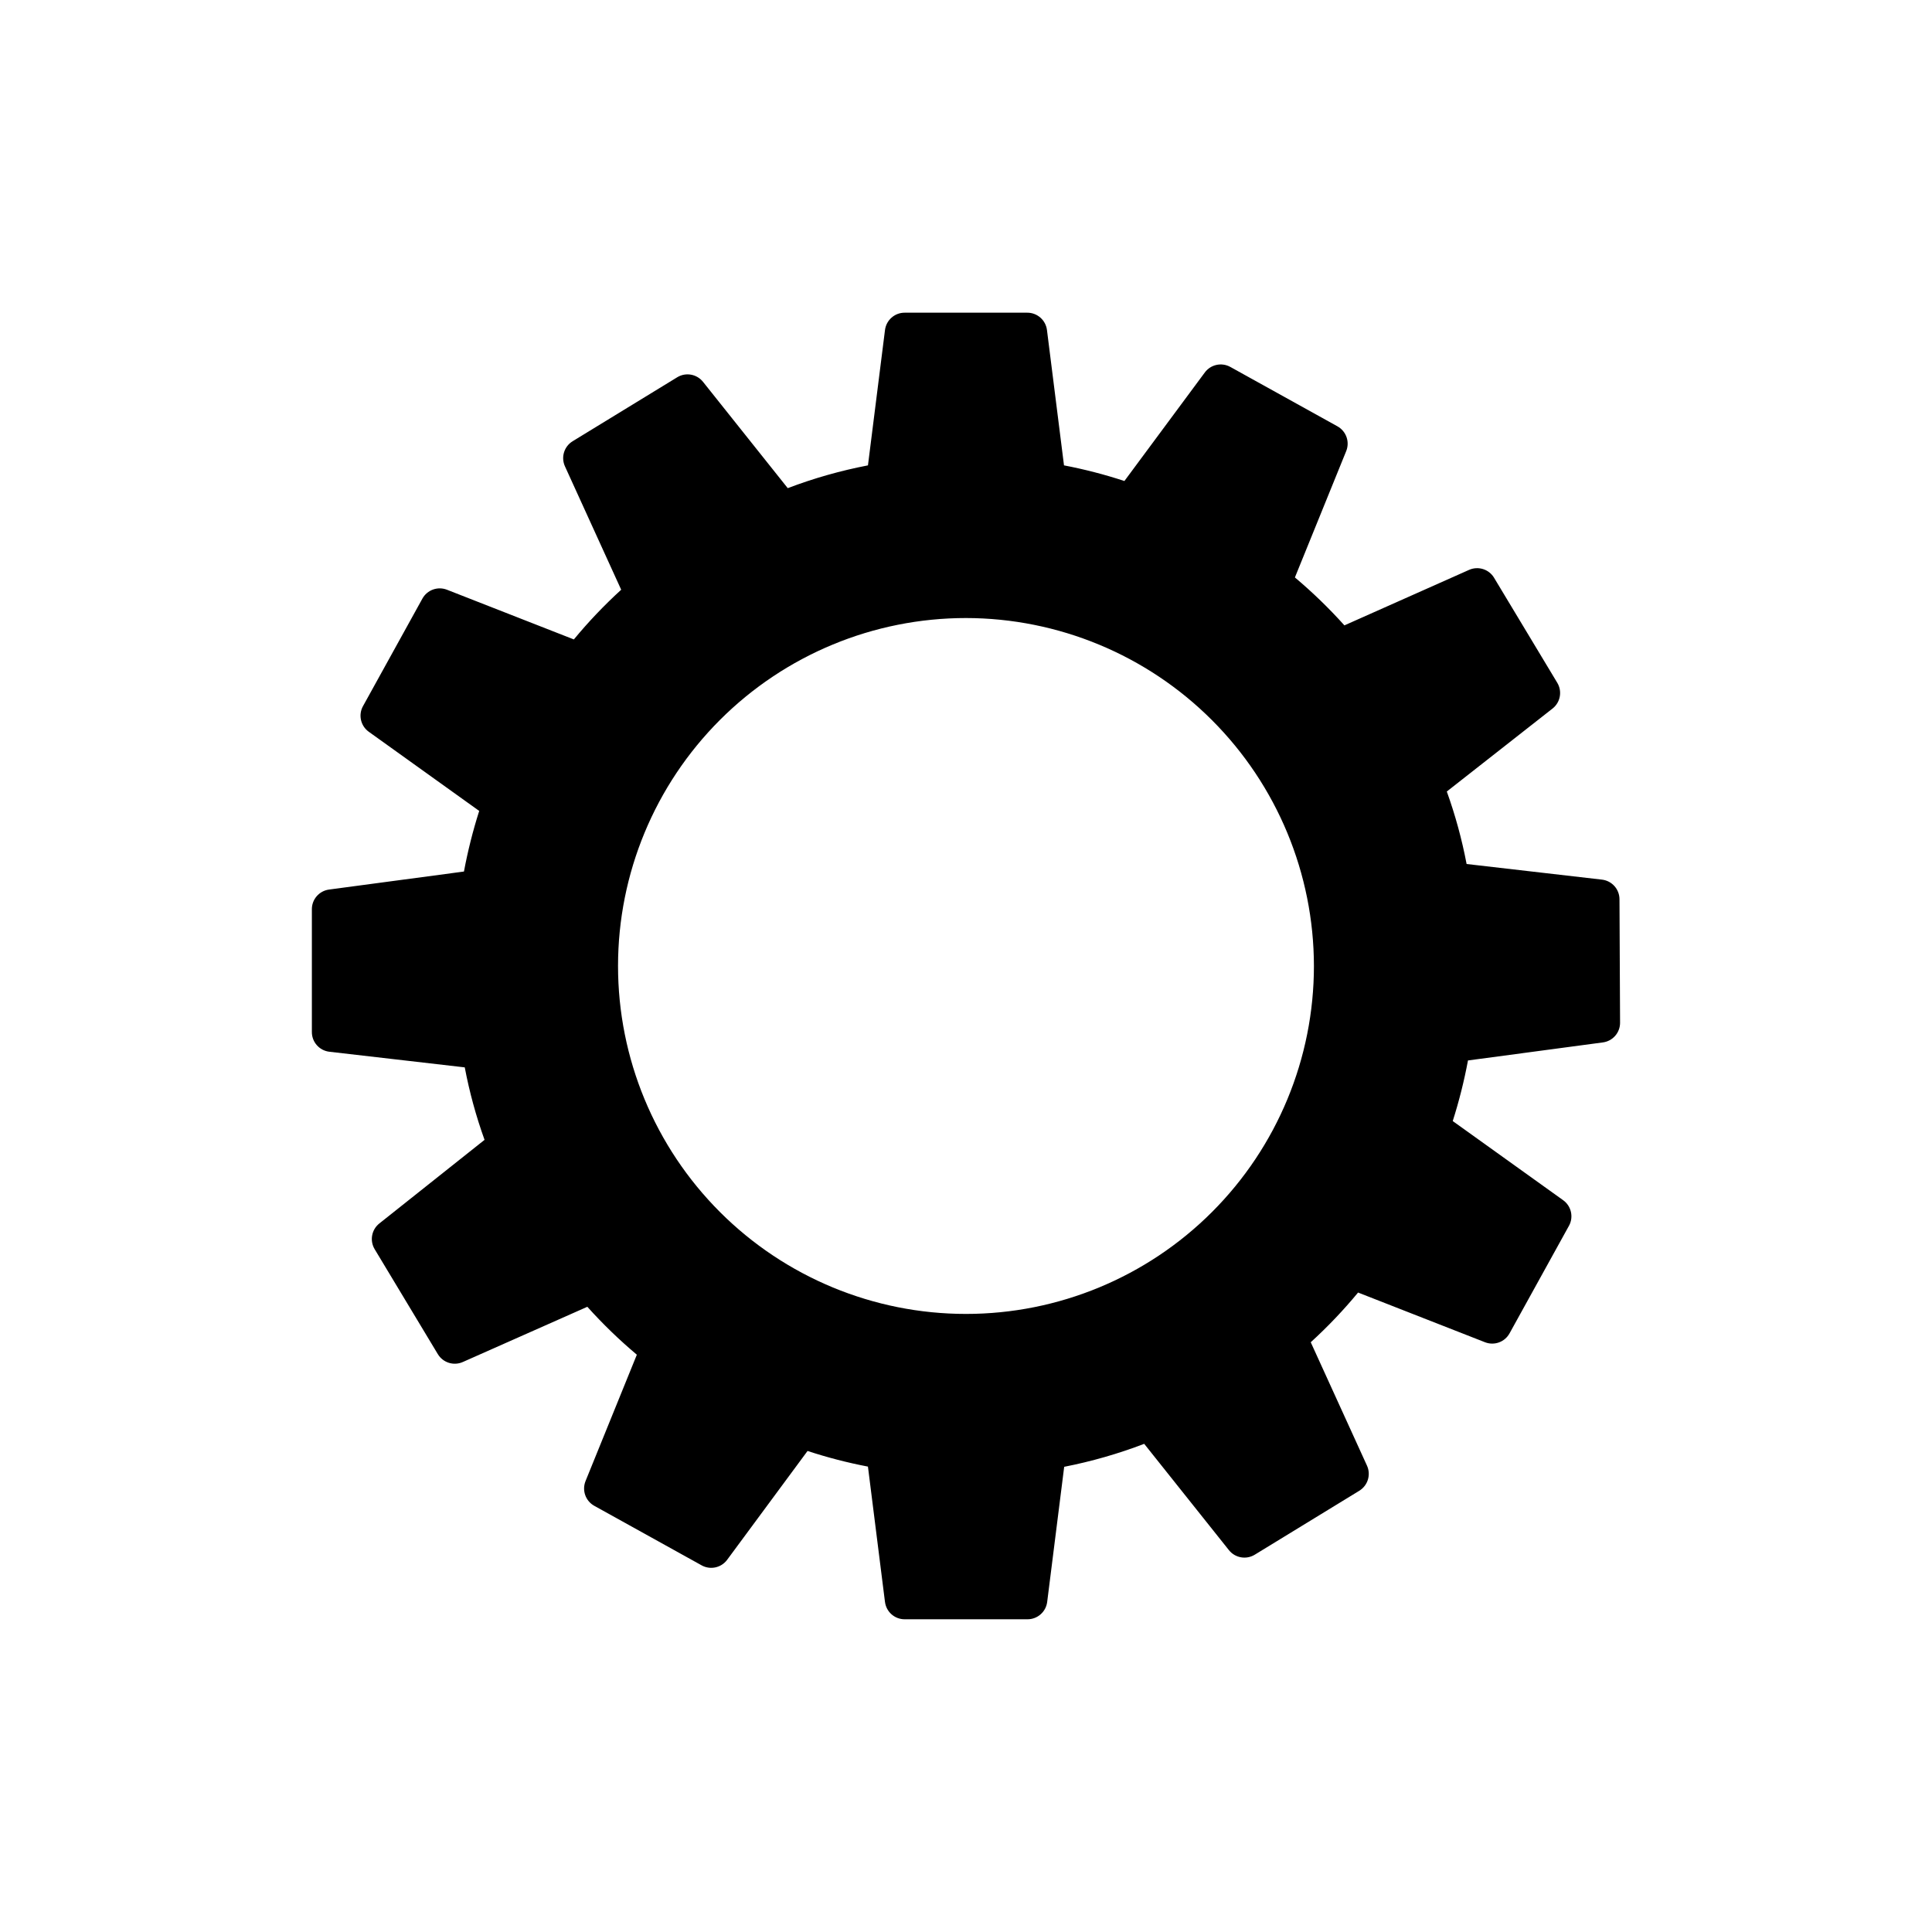 <?xml version="1.0" encoding="UTF-8"?>
<!-- Uploaded to: ICON Repo, www.svgrepo.com, Generator: ICON Repo Mixer Tools -->
<svg fill="#000000" width="800px" height="800px" version="1.1" viewBox="144 144 512 512" xmlns="http://www.w3.org/2000/svg">
 <path d="m573.18 382.36c0.02-2.668-1.969-4.926-4.617-5.246l-35.895-4.144h-0.004c-1.238-6.531-2.996-12.957-5.246-19.211l28.023-21.988c2.078-1.633 2.617-4.555 1.258-6.82l-16.742-27.816h0.004c-1.367-2.293-4.234-3.195-6.668-2.098l-33.012 14.695h0.004c-4.074-4.535-8.457-8.781-13.121-12.703l13.594-33.48c0.996-2.457 0.004-5.269-2.309-6.562l-28.391-15.742h-0.004c-2.305-1.281-5.203-0.652-6.769 1.469l-21.305 28.758c-5.242-1.723-10.59-3.106-16.008-4.144l-4.512-35.844c-0.32-2.648-2.582-4.637-5.25-4.617h-32.434c-2.668-0.02-4.926 1.969-5.246 4.617l-4.512 35.844h-0.004c-7.246 1.395-14.355 3.414-21.254 6.035l-22.461-28.184v0.004c-1.648-2.062-4.566-2.578-6.82-1.207l-27.711 16.949c-2.273 1.383-3.152 4.246-2.047 6.664l14.902 32.695c-4.484 4.094-8.676 8.492-12.543 13.172l-33.637-13.172c-2.457-0.957-5.238 0.055-6.508 2.363l-15.742 28.496h-0.004c-1.27 2.316-0.617 5.219 1.523 6.769l29.285 20.992c-1.68 5.266-3.027 10.629-4.043 16.059l-35.738 4.777c-2.629 0.344-4.59 2.594-4.566 5.246v32.484c-0.02 2.672 1.969 4.93 4.617 5.25l35.895 4.144h0.004c1.238 6.531 2.992 12.953 5.246 19.207l-27.867 22.148c-2.074 1.633-2.617 4.555-1.258 6.824l16.742 27.816v-0.004c1.359 2.266 4.191 3.164 6.609 2.098l33.012-14.641c4.074 4.535 8.457 8.777 13.121 12.699l-13.594 33.48v0.004c-0.996 2.457-0.008 5.269 2.309 6.559l28.391 15.742 0.004 0.004c2.277 1.301 5.172 0.719 6.769-1.367l21.359-28.914c5.238 1.723 10.586 3.109 16.004 4.144l4.512 35.844h0.004c0.32 2.652 2.578 4.637 5.246 4.617h32.484c2.652 0.023 4.906-1.934 5.25-4.562l4.512-35.844c7.231-1.418 14.324-3.453 21.203-6.09l22.461 28.184c1.648 2.059 4.57 2.574 6.824 1.207l27.711-16.949-0.004-0.004c2.273-1.383 3.152-4.246 2.047-6.664l-14.902-32.695c4.484-4.09 8.676-8.492 12.543-13.172l33.641 13.172c2.453 0.957 5.238-0.051 6.504-2.363l15.742-28.496h0.004c1.27-2.316 0.617-5.219-1.523-6.769l-29.285-20.992h0.004c1.676-5.266 3.027-10.629 4.039-16.059l35.738-4.777c2.629-0.344 4.59-2.594 4.566-5.246zm-80.977 17.637c0 24.453-9.715 47.906-27.008 65.199s-40.746 27.008-65.199 27.008c-24.457 0-47.91-9.715-65.203-27.008s-27.008-40.746-27.008-65.199c0-24.457 9.715-47.91 27.008-65.203s40.746-27.008 65.203-27.008c24.445 0.031 47.883 9.754 65.168 27.039 17.285 17.285 27.012 40.723 27.039 65.172z"/>
</svg>
